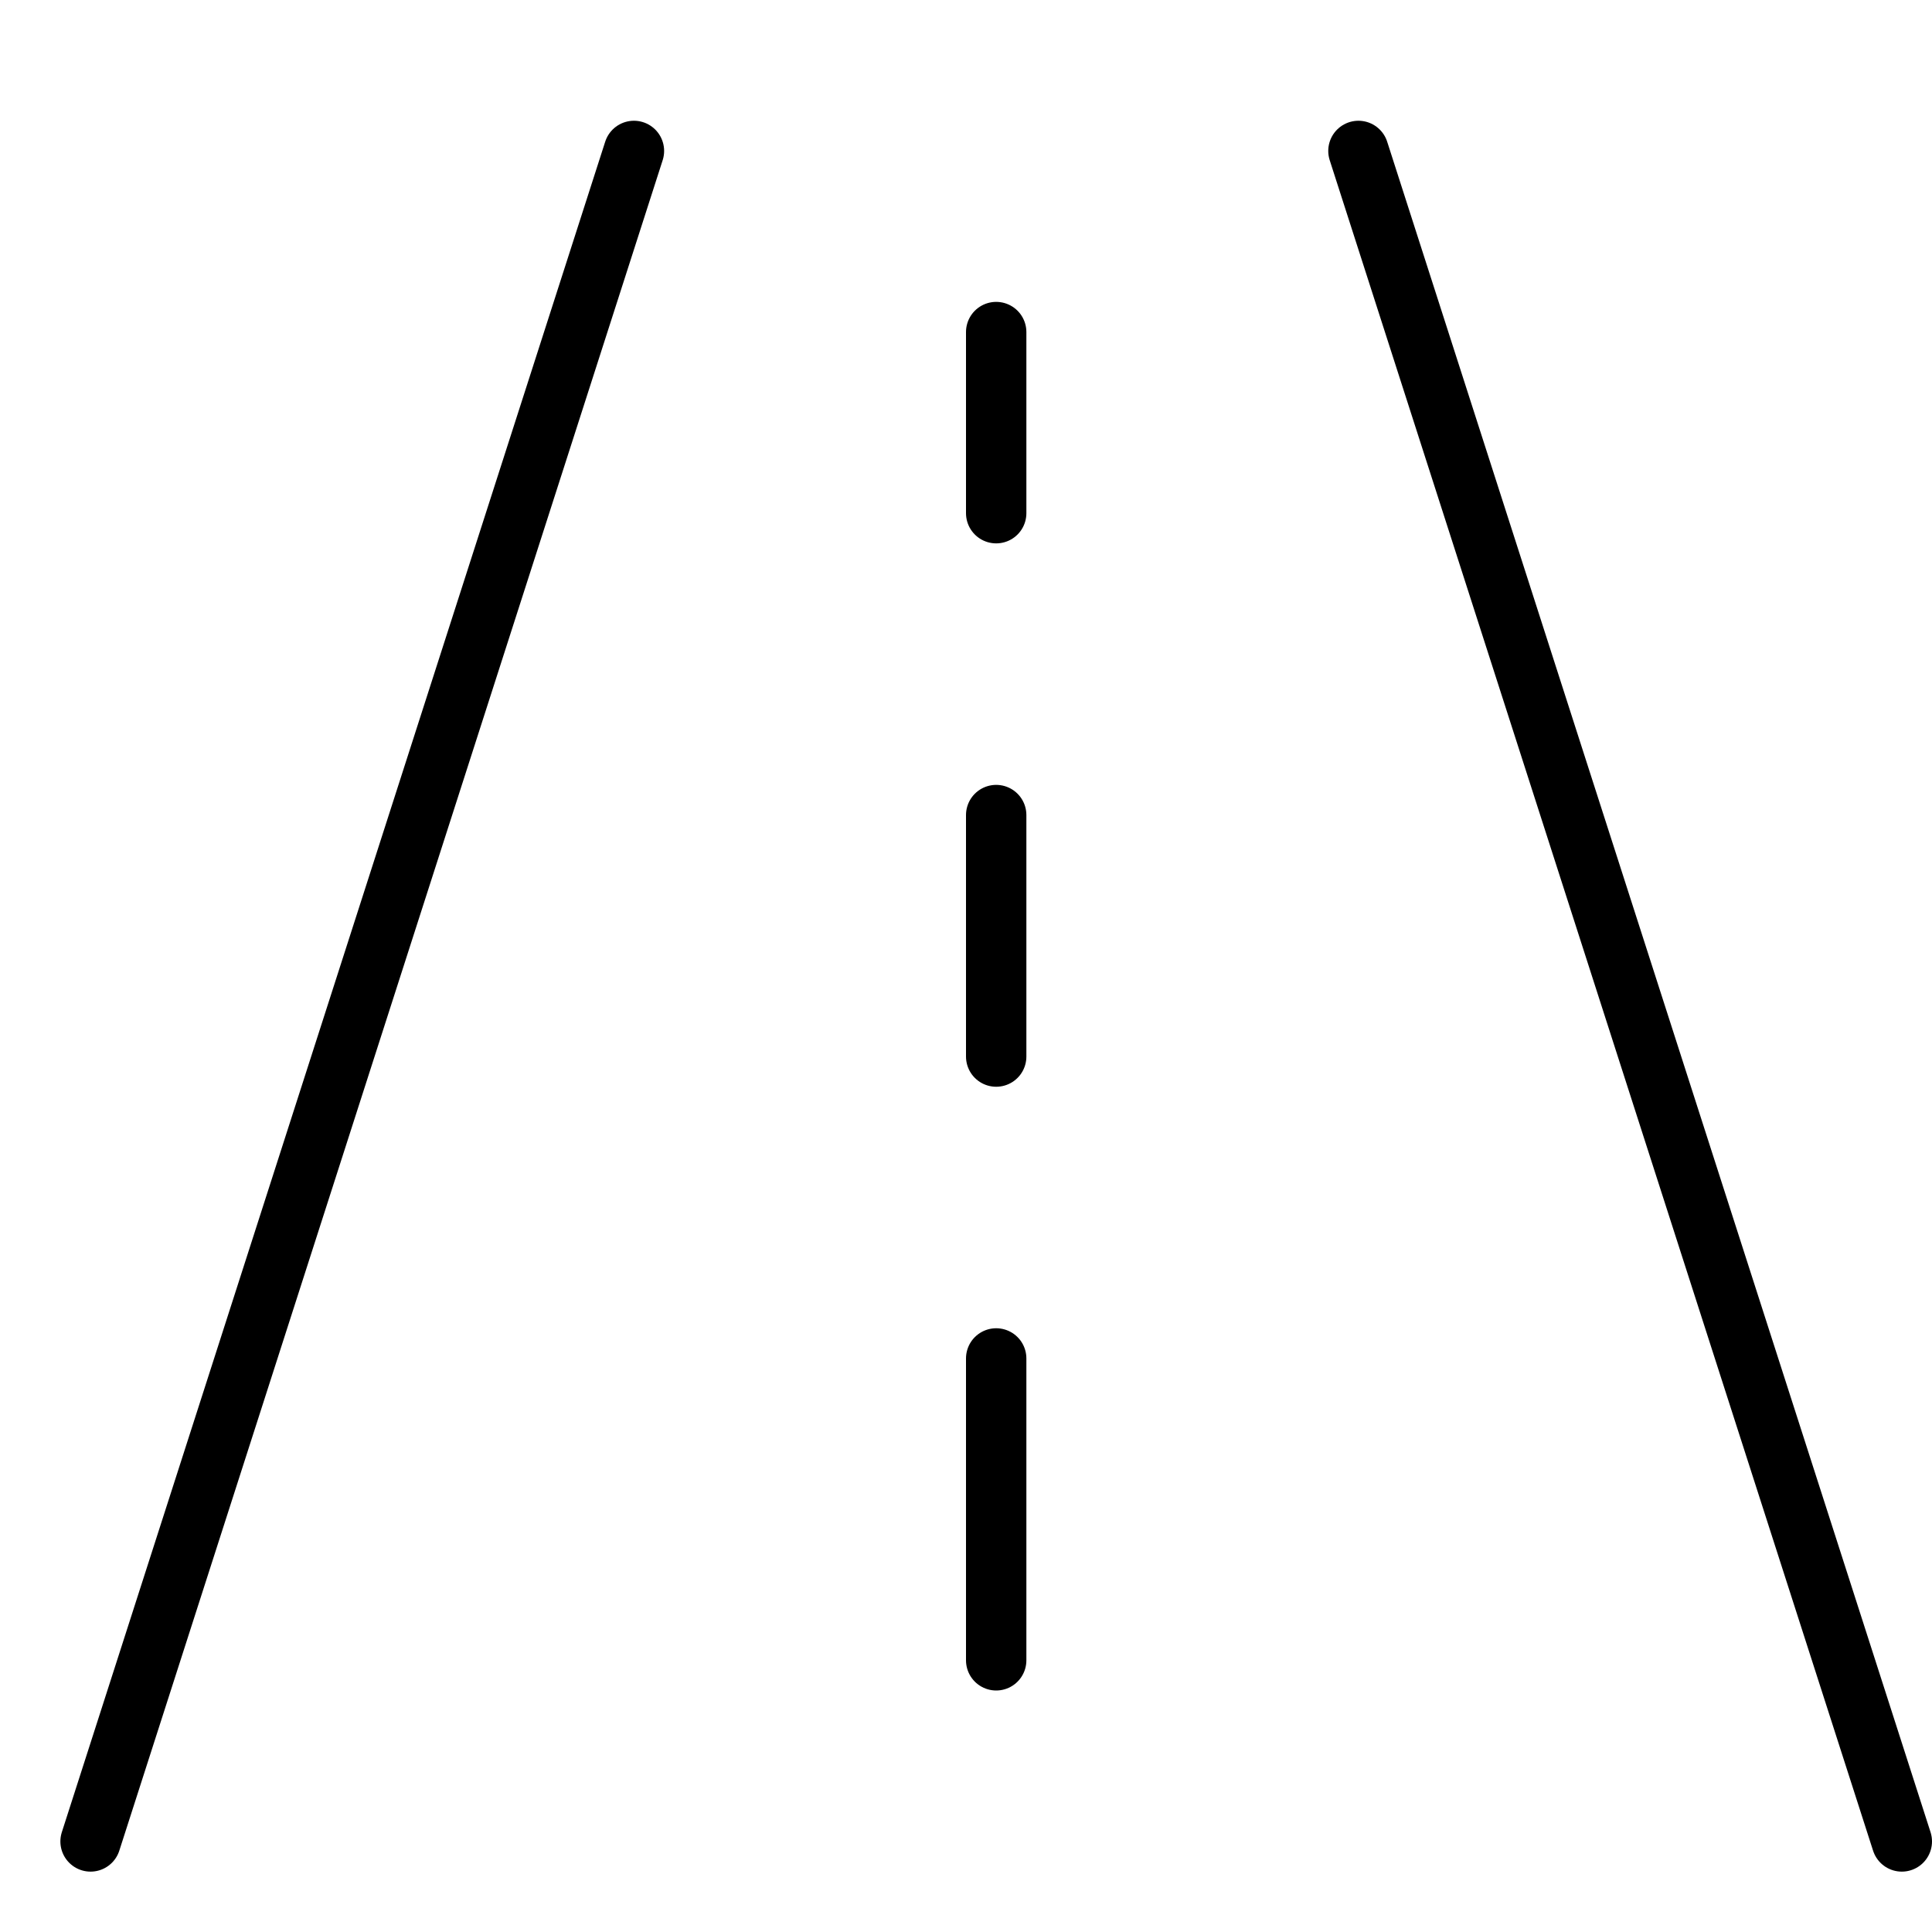 <svg xmlns="http://www.w3.org/2000/svg" viewBox="0 0 32 32"><title>road 2</title><g stroke-linecap="round" stroke-width="1" fill="none" stroke="#000000" stroke-linejoin="round" class="nc-icon-wrapper" transform="translate(0.5 0.5)"><line data-cap="butt" x1="1" y1="30" x2="10" y2="2"></line> <line data-cap="butt" x1="22" y1="2" x2="31" y2="30"></line> <line x1="16" y1="5" x2="16" y2="8" stroke="#000000"></line> <line x1="16" y1="13" x2="16" y2="17" stroke="#000000"></line> <line x1="16" y1="22" x2="16" y2="27" stroke="#000000"></line></g></svg>